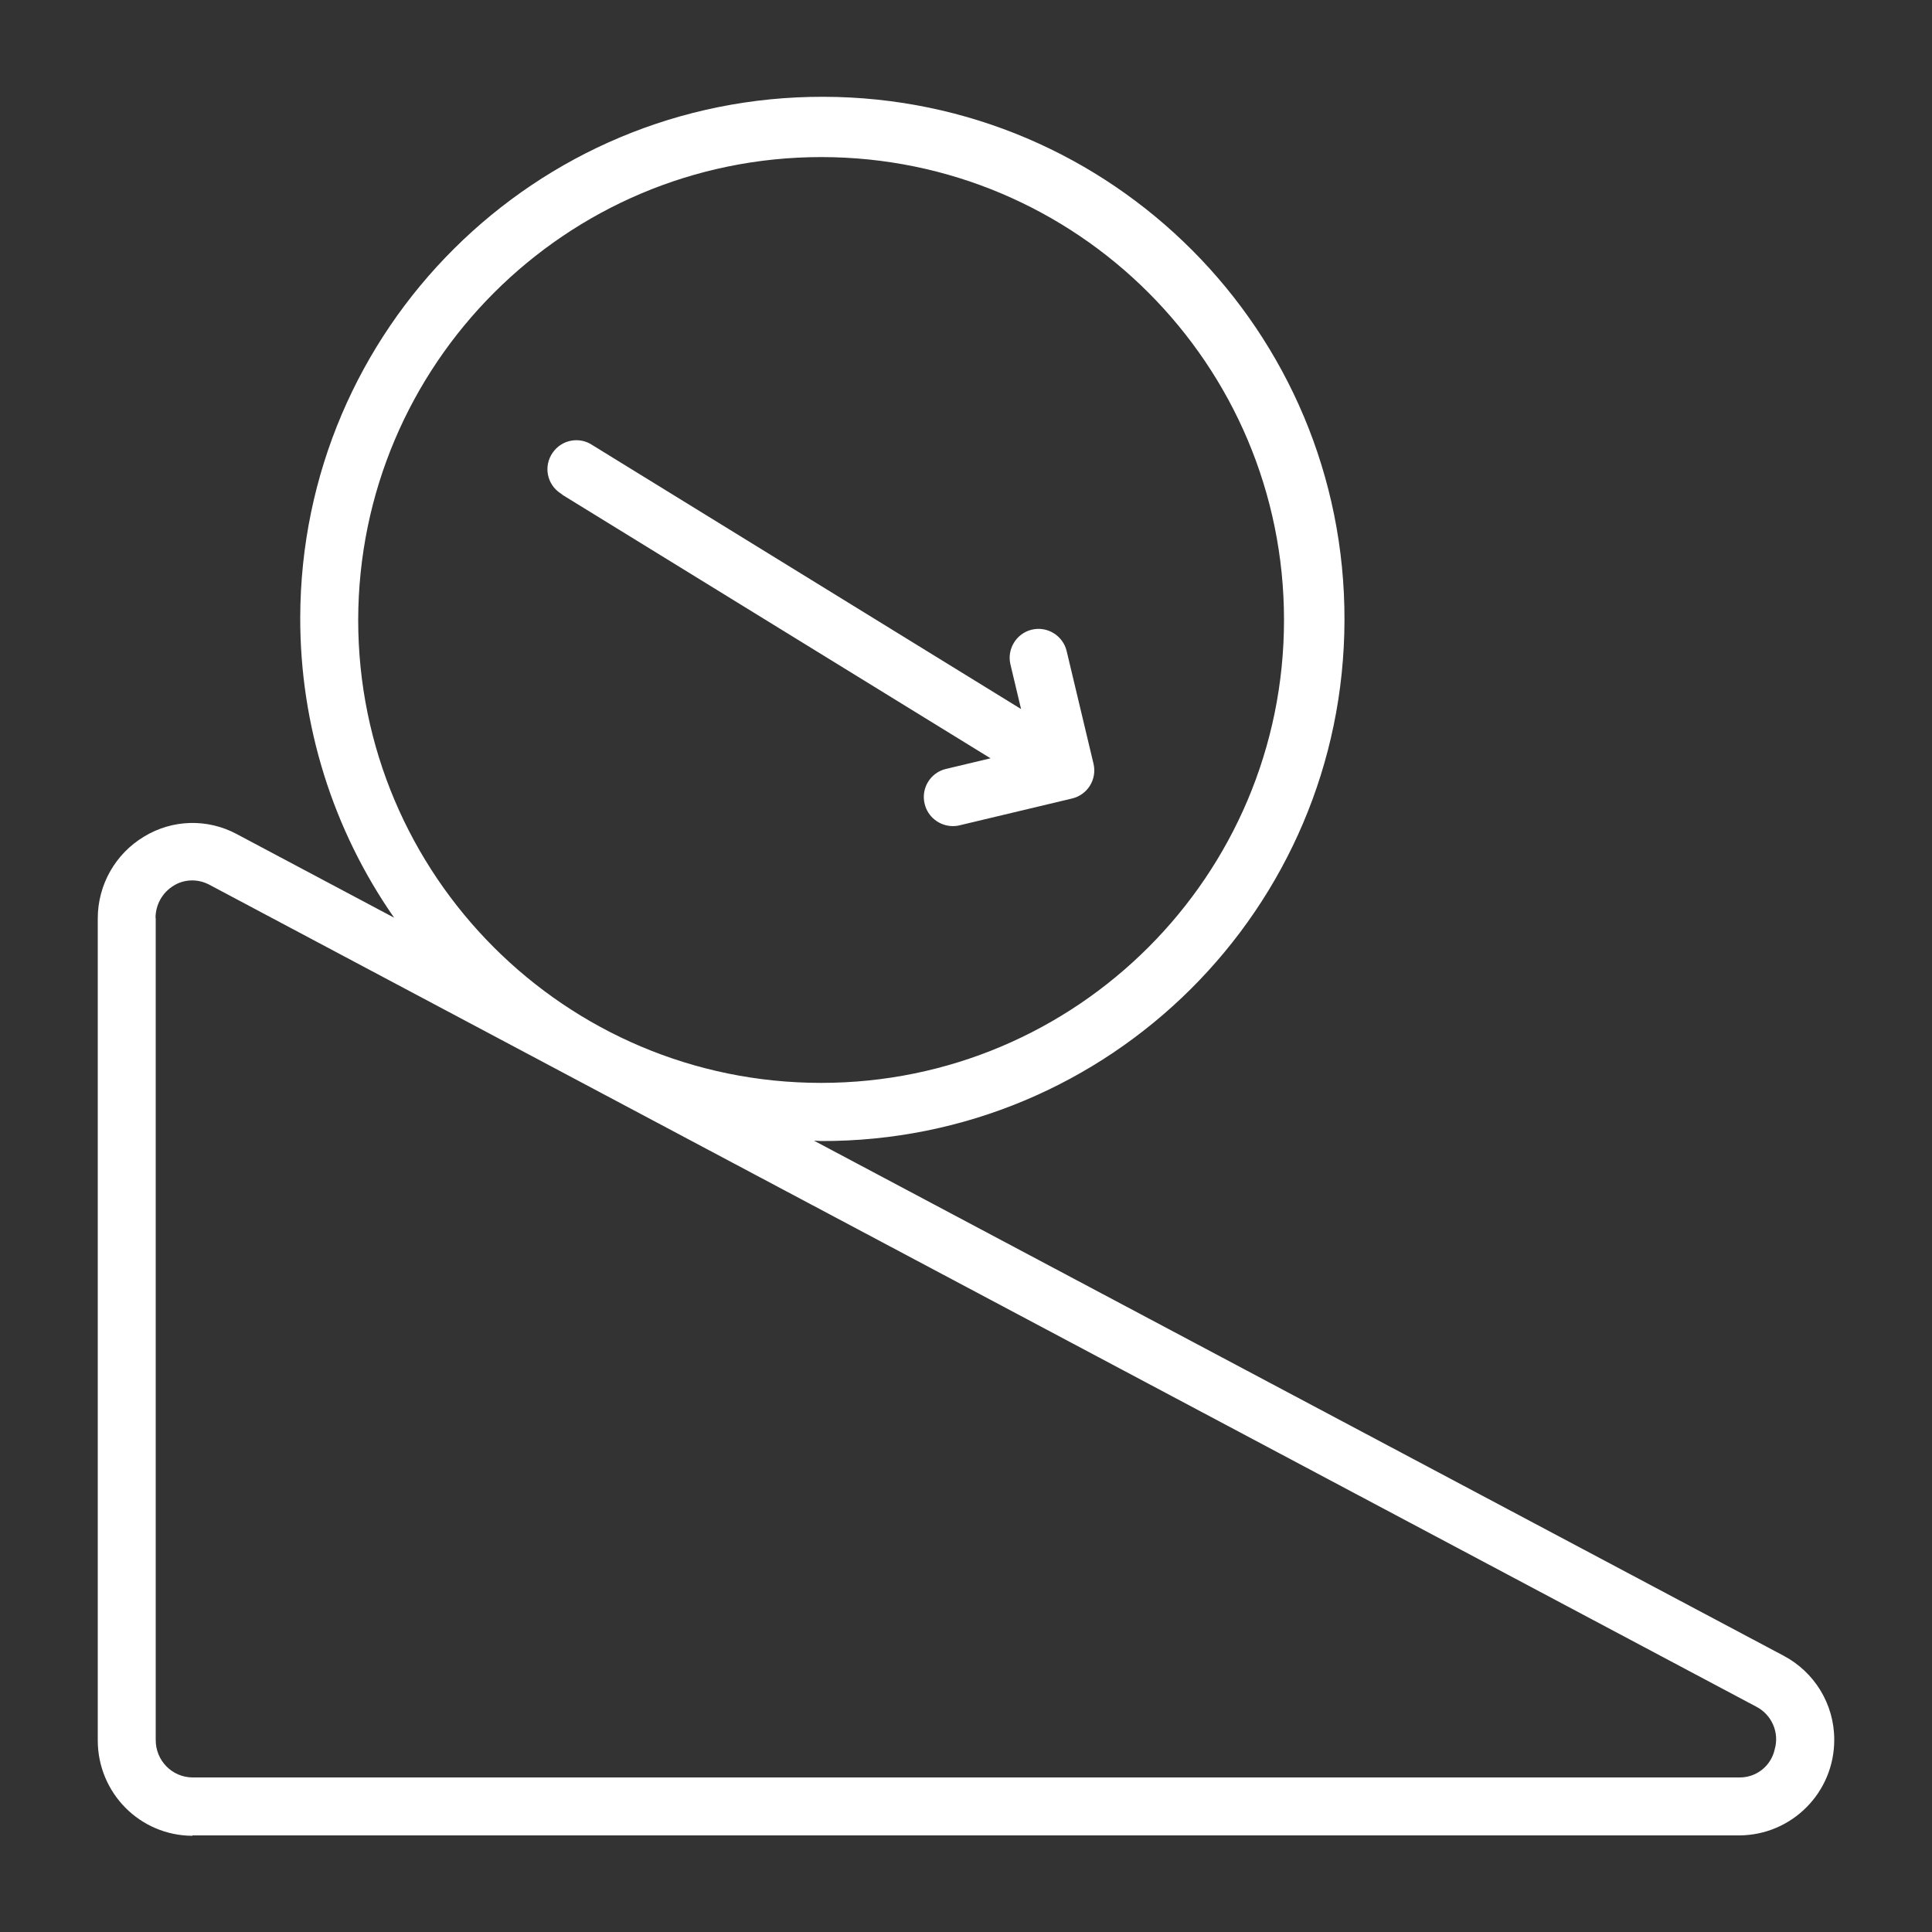 <?xml version="1.0" encoding="UTF-8"?>
<svg id="_Слой_1" data-name="Слой 1" xmlns="http://www.w3.org/2000/svg" viewBox="0 0 100 100">
  <rect x="0" y="0" width="100" height="100" fill="#333333" stroke="none"/>
  <path d="M9.96,95h80.06c2.73-.01,4.93-2.23,4.92-4.96,0-1.83-1.02-3.5-2.64-4.35l-50.17-26.65c.12,0,.24.02.37.02,14.93.04,27.06-12.03,27.09-26.96.04-14.93-12.03-27.06-26.96-27.09-14.93-.04-27.06,12.03-27.09,26.96-.01,5.55,1.68,10.97,4.86,15.53l-8.15-4.33c-1.51-.81-3.33-.76-4.79.13-1.49.89-2.4,2.5-2.4,4.24v42.54c0,2.72,2.18,4.93,4.9,4.94h0ZM42.5,8.13c13.24,0,23.96,10.73,23.96,23.96s-10.73,23.96-23.96,23.96-23.96-10.73-23.96-23.96c.02-13.23,10.74-23.95,23.96-23.96ZM8.05,47.52c0-.69.35-1.32.94-1.68.29-.18.62-.27.96-.27.31,0,.61.08.88.22l80.06,42.54c.81.41,1.22,1.34.97,2.21-.19.87-.96,1.48-1.85,1.46H9.96c-1.06-.01-1.91-.88-1.9-1.95v-42.54Z" style="fill: #fff;"/>
  <path d="M29.09,25.6l22.18,13.65-2.31.55c-.8.19-1.3,1-1.1,1.81.16.67.76,1.14,1.45,1.15.12,0,.23-.01.35-.04l5.83-1.39c.8-.19,1.3-.99,1.11-1.8l-1.39-5.83c-.19-.8-1-1.3-1.8-1.11-.8.19-1.3,1-1.11,1.8l.55,2.31-22.17-13.65c-.68-.47-1.61-.3-2.08.39-.47.68-.3,1.61.39,2.08.04.03.08.05.12.08h0Z" style="fill: #fff;"/>
</svg>